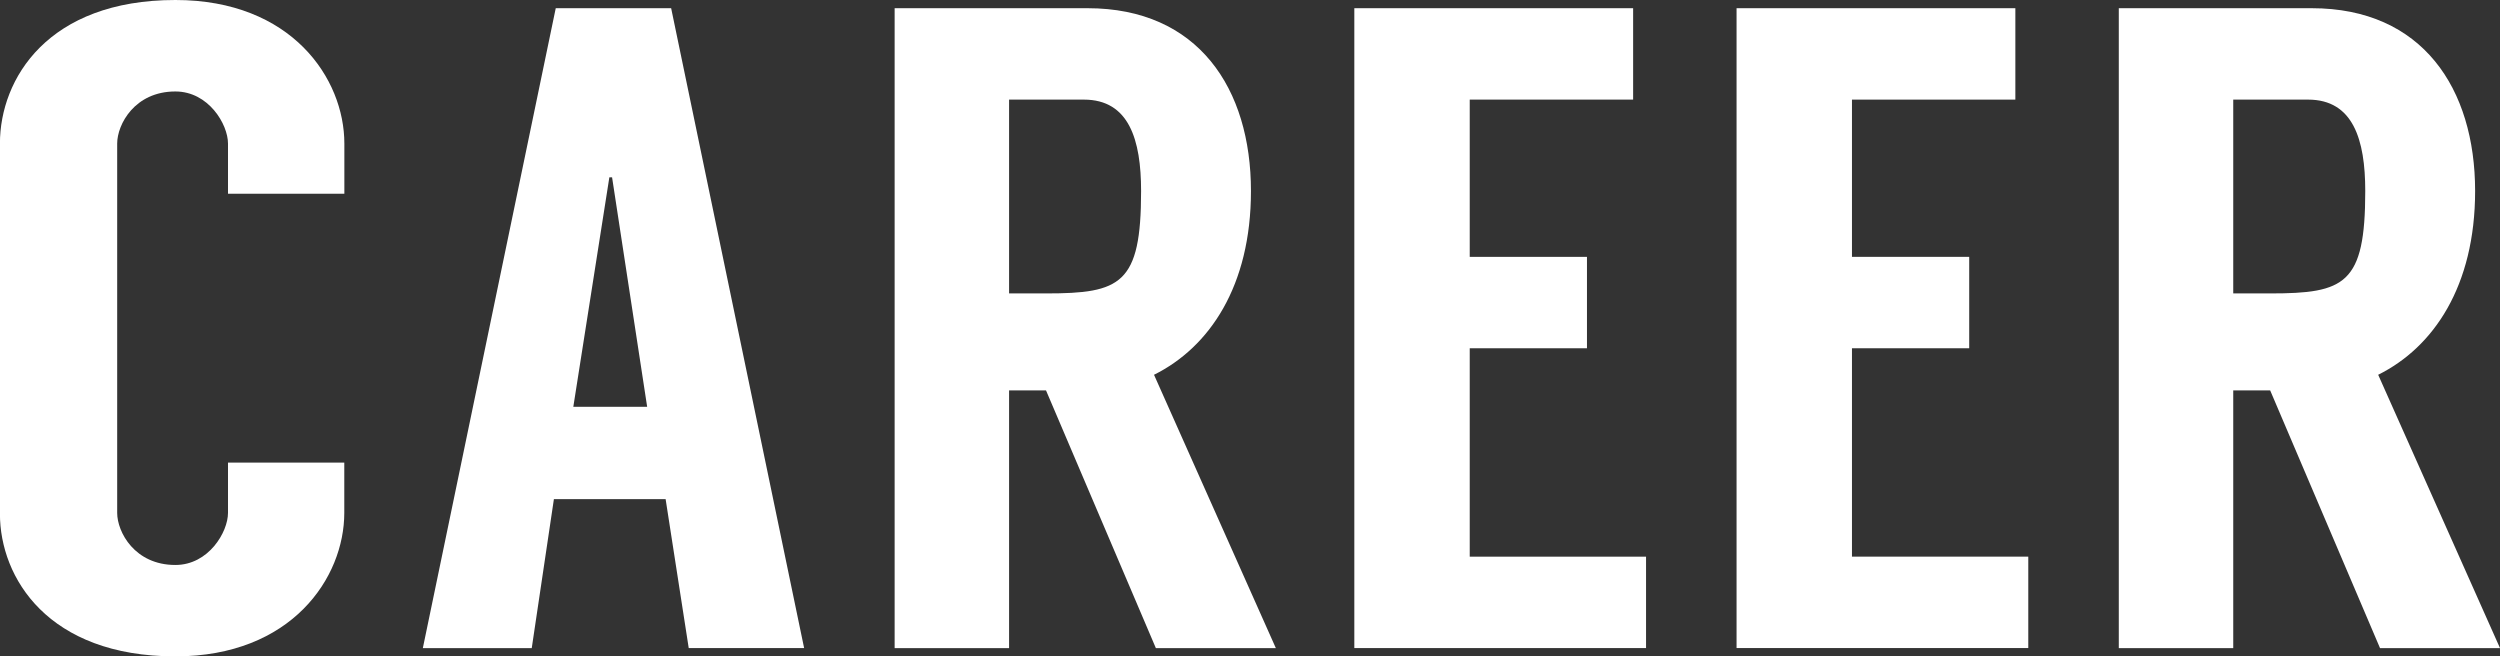 <?xml version="1.0" encoding="UTF-8"?>
<svg id="_レイヤー_1" data-name="レイヤー_1" xmlns="http://www.w3.org/2000/svg" viewBox="0 0 365.68 96">
  <rect x="0" y="0" width="365.68" height="96" fill="#333333" stroke="none"/>
  <defs>
    <style>
      .cls-1 {
        fill: #fff;
      }
    </style>
  </defs>
  <path class="cls-1" d="M33.35,28.35v-7.35c0-2.81-2.84-7.62-7.7-7.62-5.94,0-8.51,4.81-8.51,7.62v54.02c0,2.81,2.57,7.62,8.51,7.62,4.86,0,7.7-4.81,7.7-7.62v-7.35h17.01v7.35c0,9.49-7.7,20.99-24.71,20.99-18.63,0-25.66-11.5-25.66-20.86V20.99C0,11.5,7.02,0,25.66,0c17.01,0,24.71,11.5,24.71,20.99v7.35h-17.01Z"/>
  <path class="cls-1" d="M97.36,73.01h-16.34l-3.24,21.79h-15.93L81.29,1.2h16.88l19.45,93.59h-16.88l-3.38-21.79ZM94.66,59.5l-5.13-33.56h-.4l-5.27,33.56h10.8Z"/>
  <path class="cls-1" d="M169.07,94.8l-16.07-37.7h-5.4v37.7h-16.74V1.2h28.22c16.2,0,23.9,11.77,23.9,26.74,0,13.91-6.08,22.86-14.18,26.88l17.82,39.98h-17.55ZM147.6,42.92h5.4c10.94,0,13.91-1.34,13.91-14.98,0-7.49-1.76-13.37-8.37-13.37h-10.94v28.35Z"/>
  <path class="cls-1" d="M214.98,14.57v23h17.15v13.37h-17.15v30.48h25.79v13.37h-42.67V1.2h40.78v13.37h-23.9Z"/>
  <path class="cls-1" d="M270.89,14.57v23h17.15v13.37h-17.15v30.48h25.79v13.37h-42.67V1.2h40.78v13.37h-23.9Z"/>
  <path class="cls-1" d="M348.13,94.8l-16.07-37.7h-5.4v37.7h-16.74V1.2h28.22c16.2,0,23.9,11.77,23.9,26.74,0,13.91-6.08,22.86-14.18,26.88l17.82,39.98h-17.55ZM326.66,42.92h5.4c10.94,0,13.91-1.34,13.91-14.98,0-7.49-1.76-13.37-8.37-13.37h-10.94v28.35Z"/>
</svg>